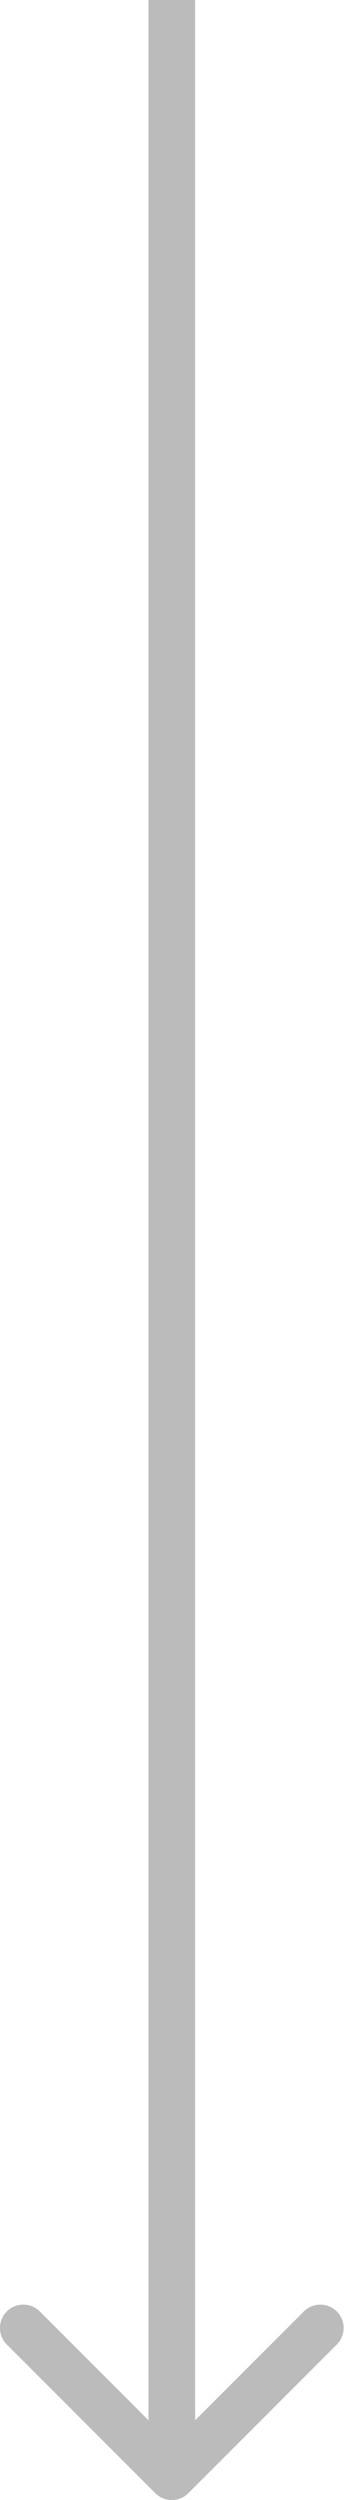 <?xml version="1.0" encoding="UTF-8"?> <svg xmlns="http://www.w3.org/2000/svg" width="30" height="214" viewBox="0 0 30 214" fill="none"> <path d="M13.312 213.414C14.093 214.195 15.36 214.195 16.141 213.414L28.869 200.686C29.65 199.905 29.65 198.639 28.869 197.858C28.088 197.077 26.821 197.077 26.04 197.858L14.727 209.172L3.413 197.858C2.632 197.077 1.365 197.077 0.584 197.858C-0.197 198.639 -0.197 199.905 0.584 200.686L13.312 213.414ZM12.727 0L12.727 212H16.727L16.727 0L12.727 0Z" fill="#BBBBBB"></path> </svg> 